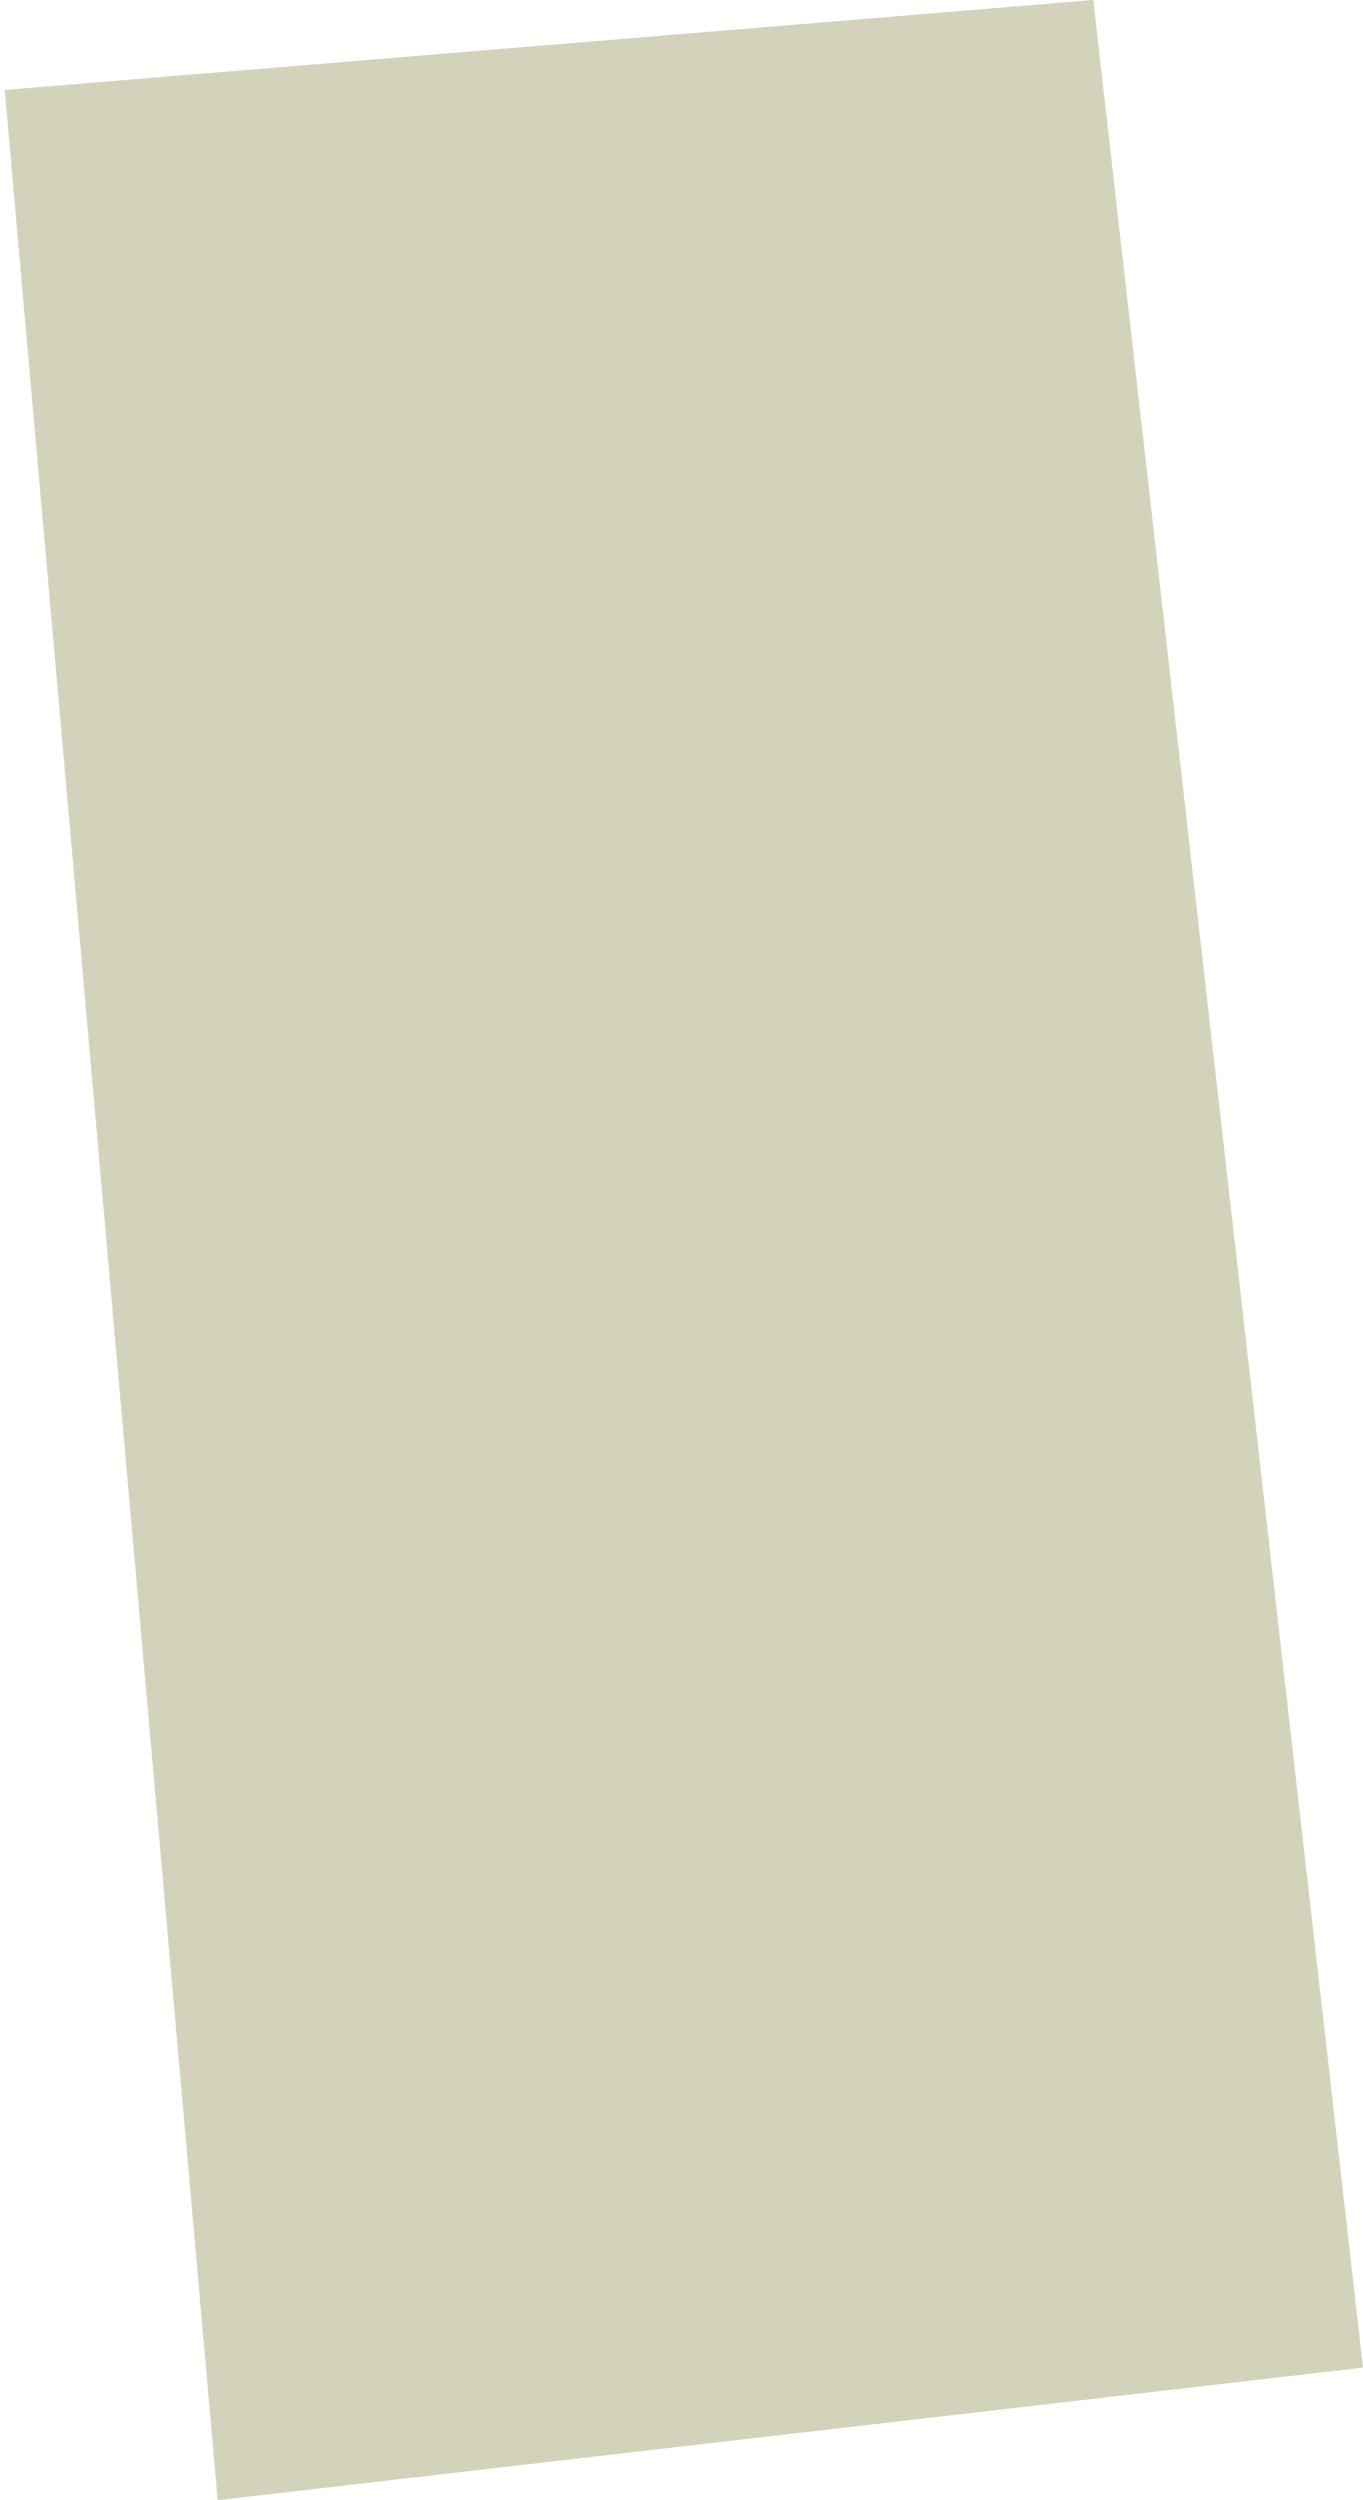 <?xml version="1.0" encoding="UTF-8"?> <svg xmlns="http://www.w3.org/2000/svg" width="144" height="264" viewBox="0 0 144 264" fill="none"><path opacity="0.5" d="M144 250L22.999 264L0.499 9.5L115.5 0L144 250Z" fill="#A6A877"></path></svg> 